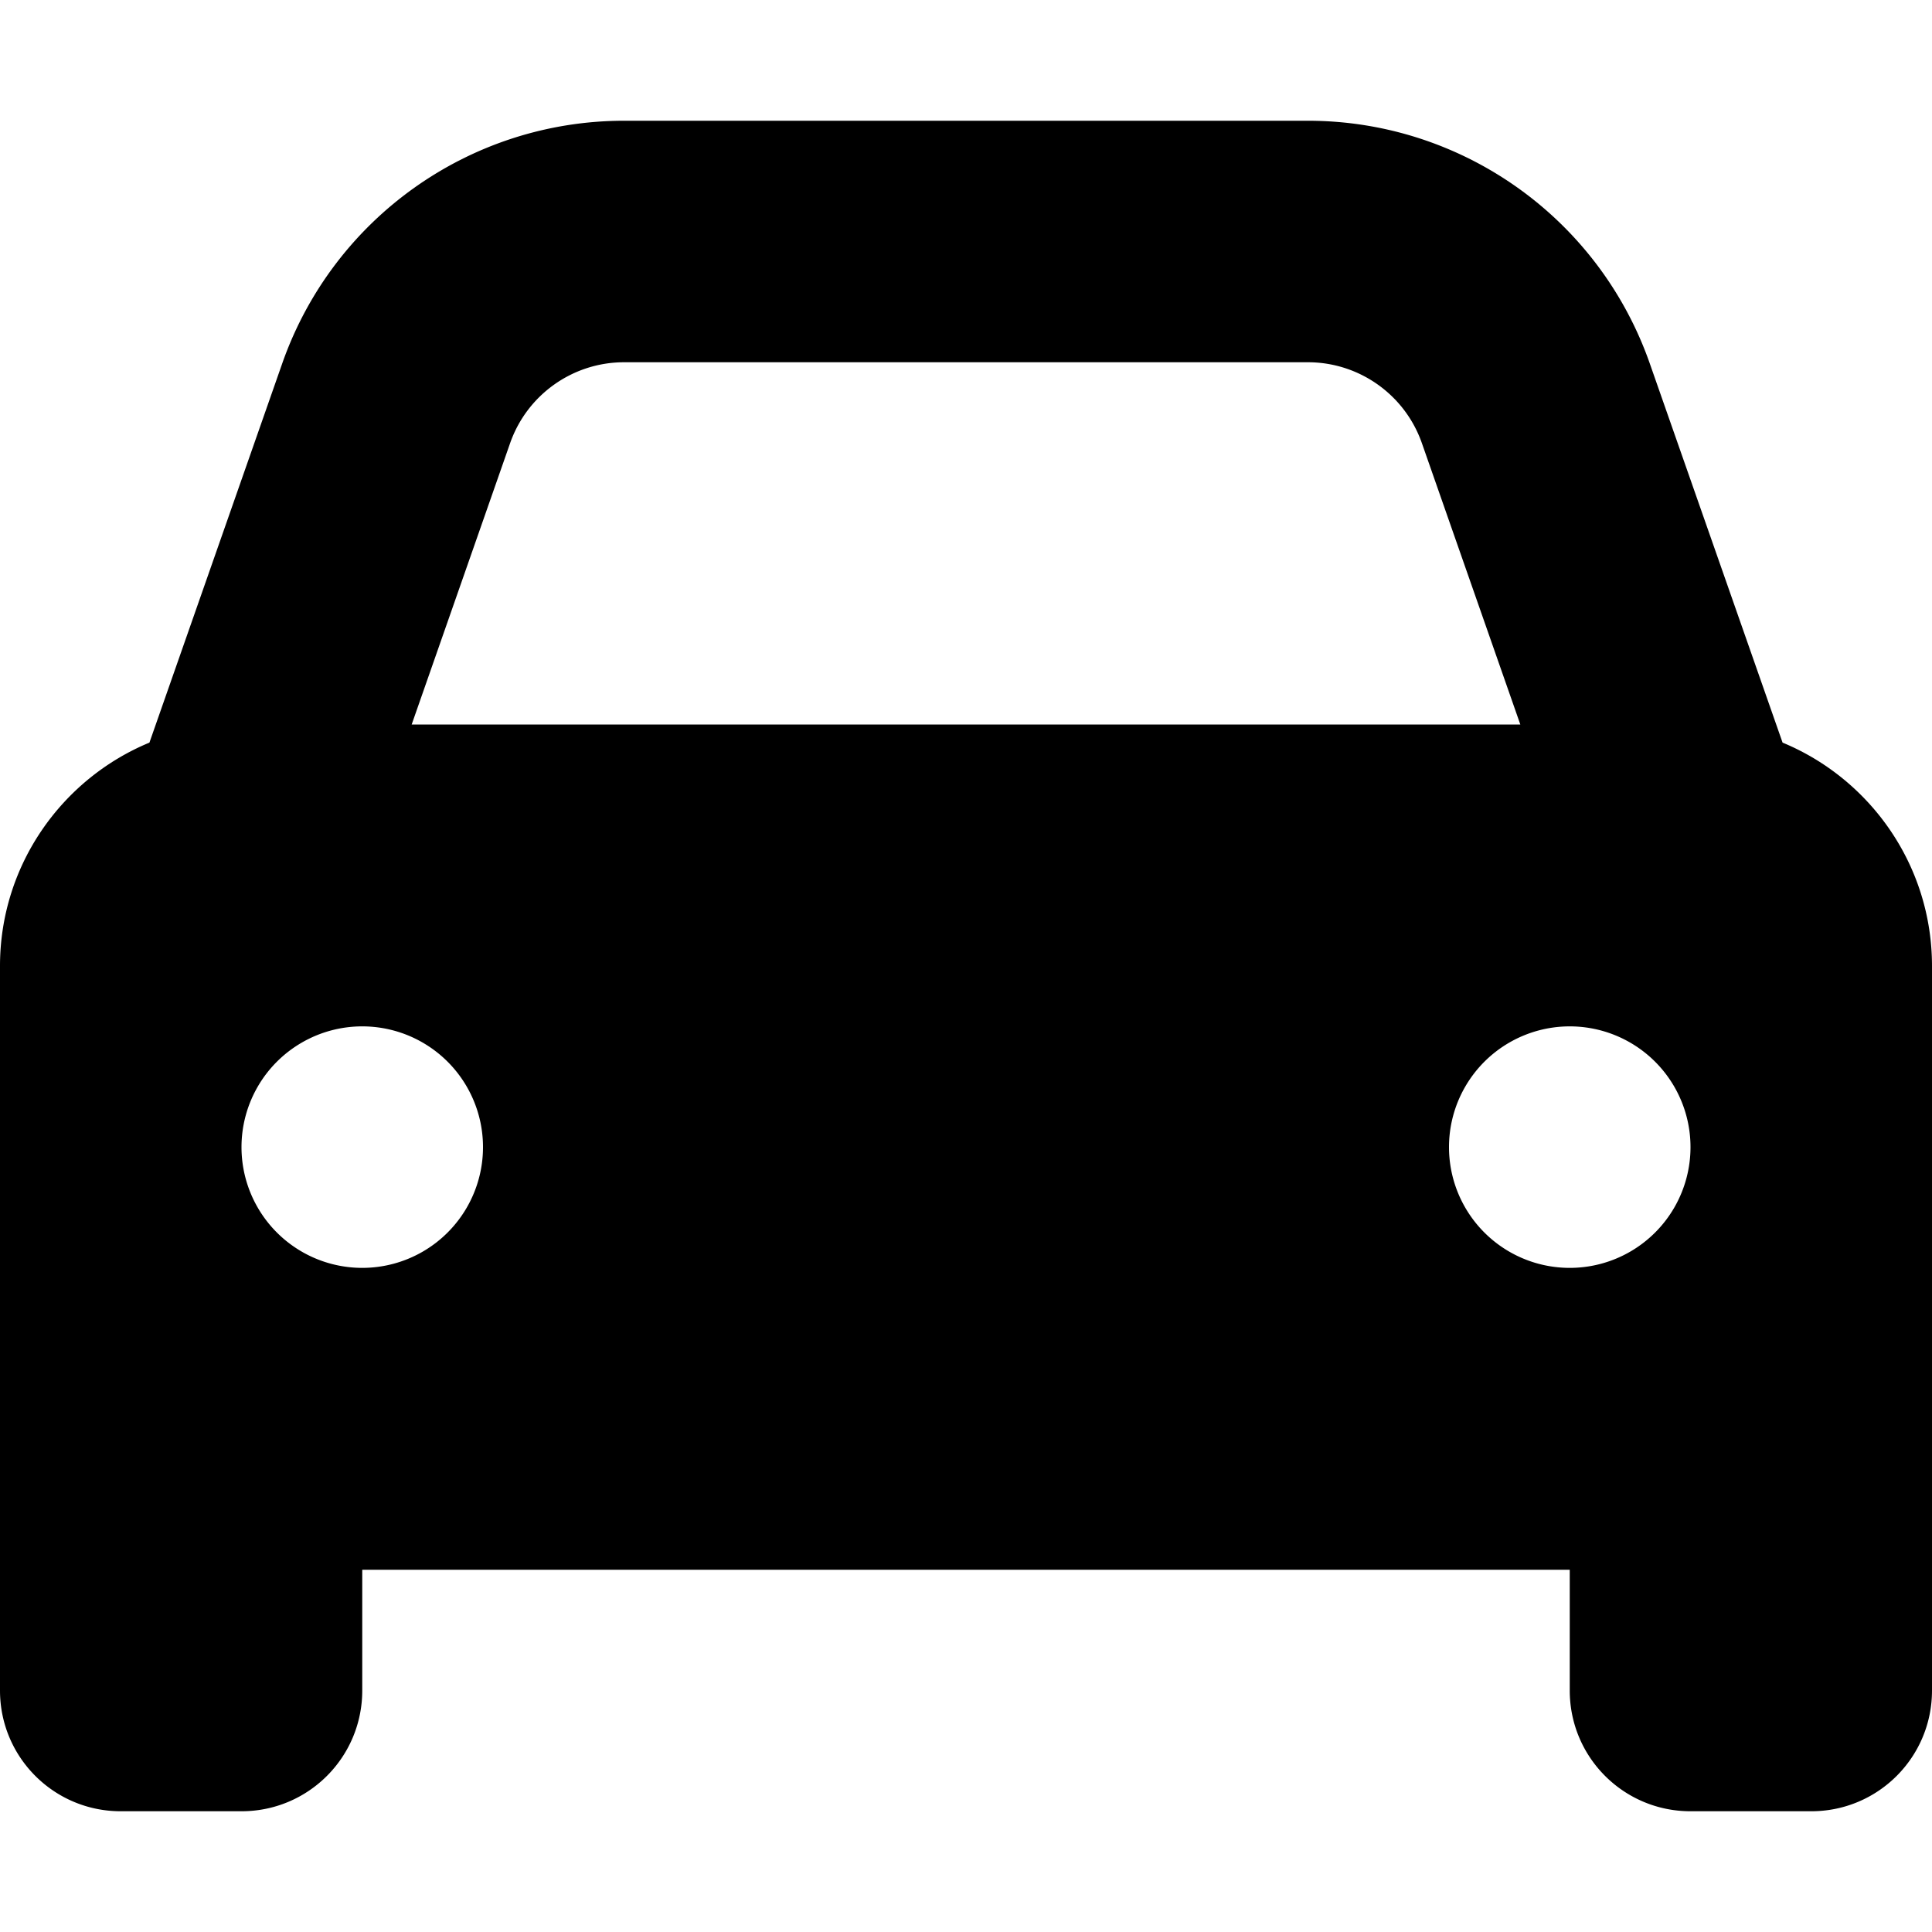 <svg xmlns="http://www.w3.org/2000/svg" viewBox="0 0 512 512"><path fill="currentColor" d="M135.2 117.4l-26.1 74.6 293.8 0-26.1-74.6C372.3 104.6 360.2 96 346.6 96L165.4 96c-13.6 0-25.7 8.6-30.2 21.4zM39.6 196.8L74.8 96.3C88.3 57.8 124.6 32 165.4 32l181.2 0c40.8 0 77.1 25.8 90.6 64.3l35.2 100.5c23.2 9.6 39.6 32.5 39.6 59.2l0 192c0 17.7-14.3 32-32 32l-32 0c-17.7 0-32-14.3-32-32l0-32-320 0 0 32c0 17.7-14.3 32-32 32l-32 0c-17.7 0-32-14.3-32-32L0 256c0-26.7 16.4-49.6 39.6-59.2zM128 304a32 32 0 1 0 -64 0 32 32 0 1 0 64 0zm288 32a32 32 0 1 0 0-64 32 32 0 1 0 0 64z"></path></svg>